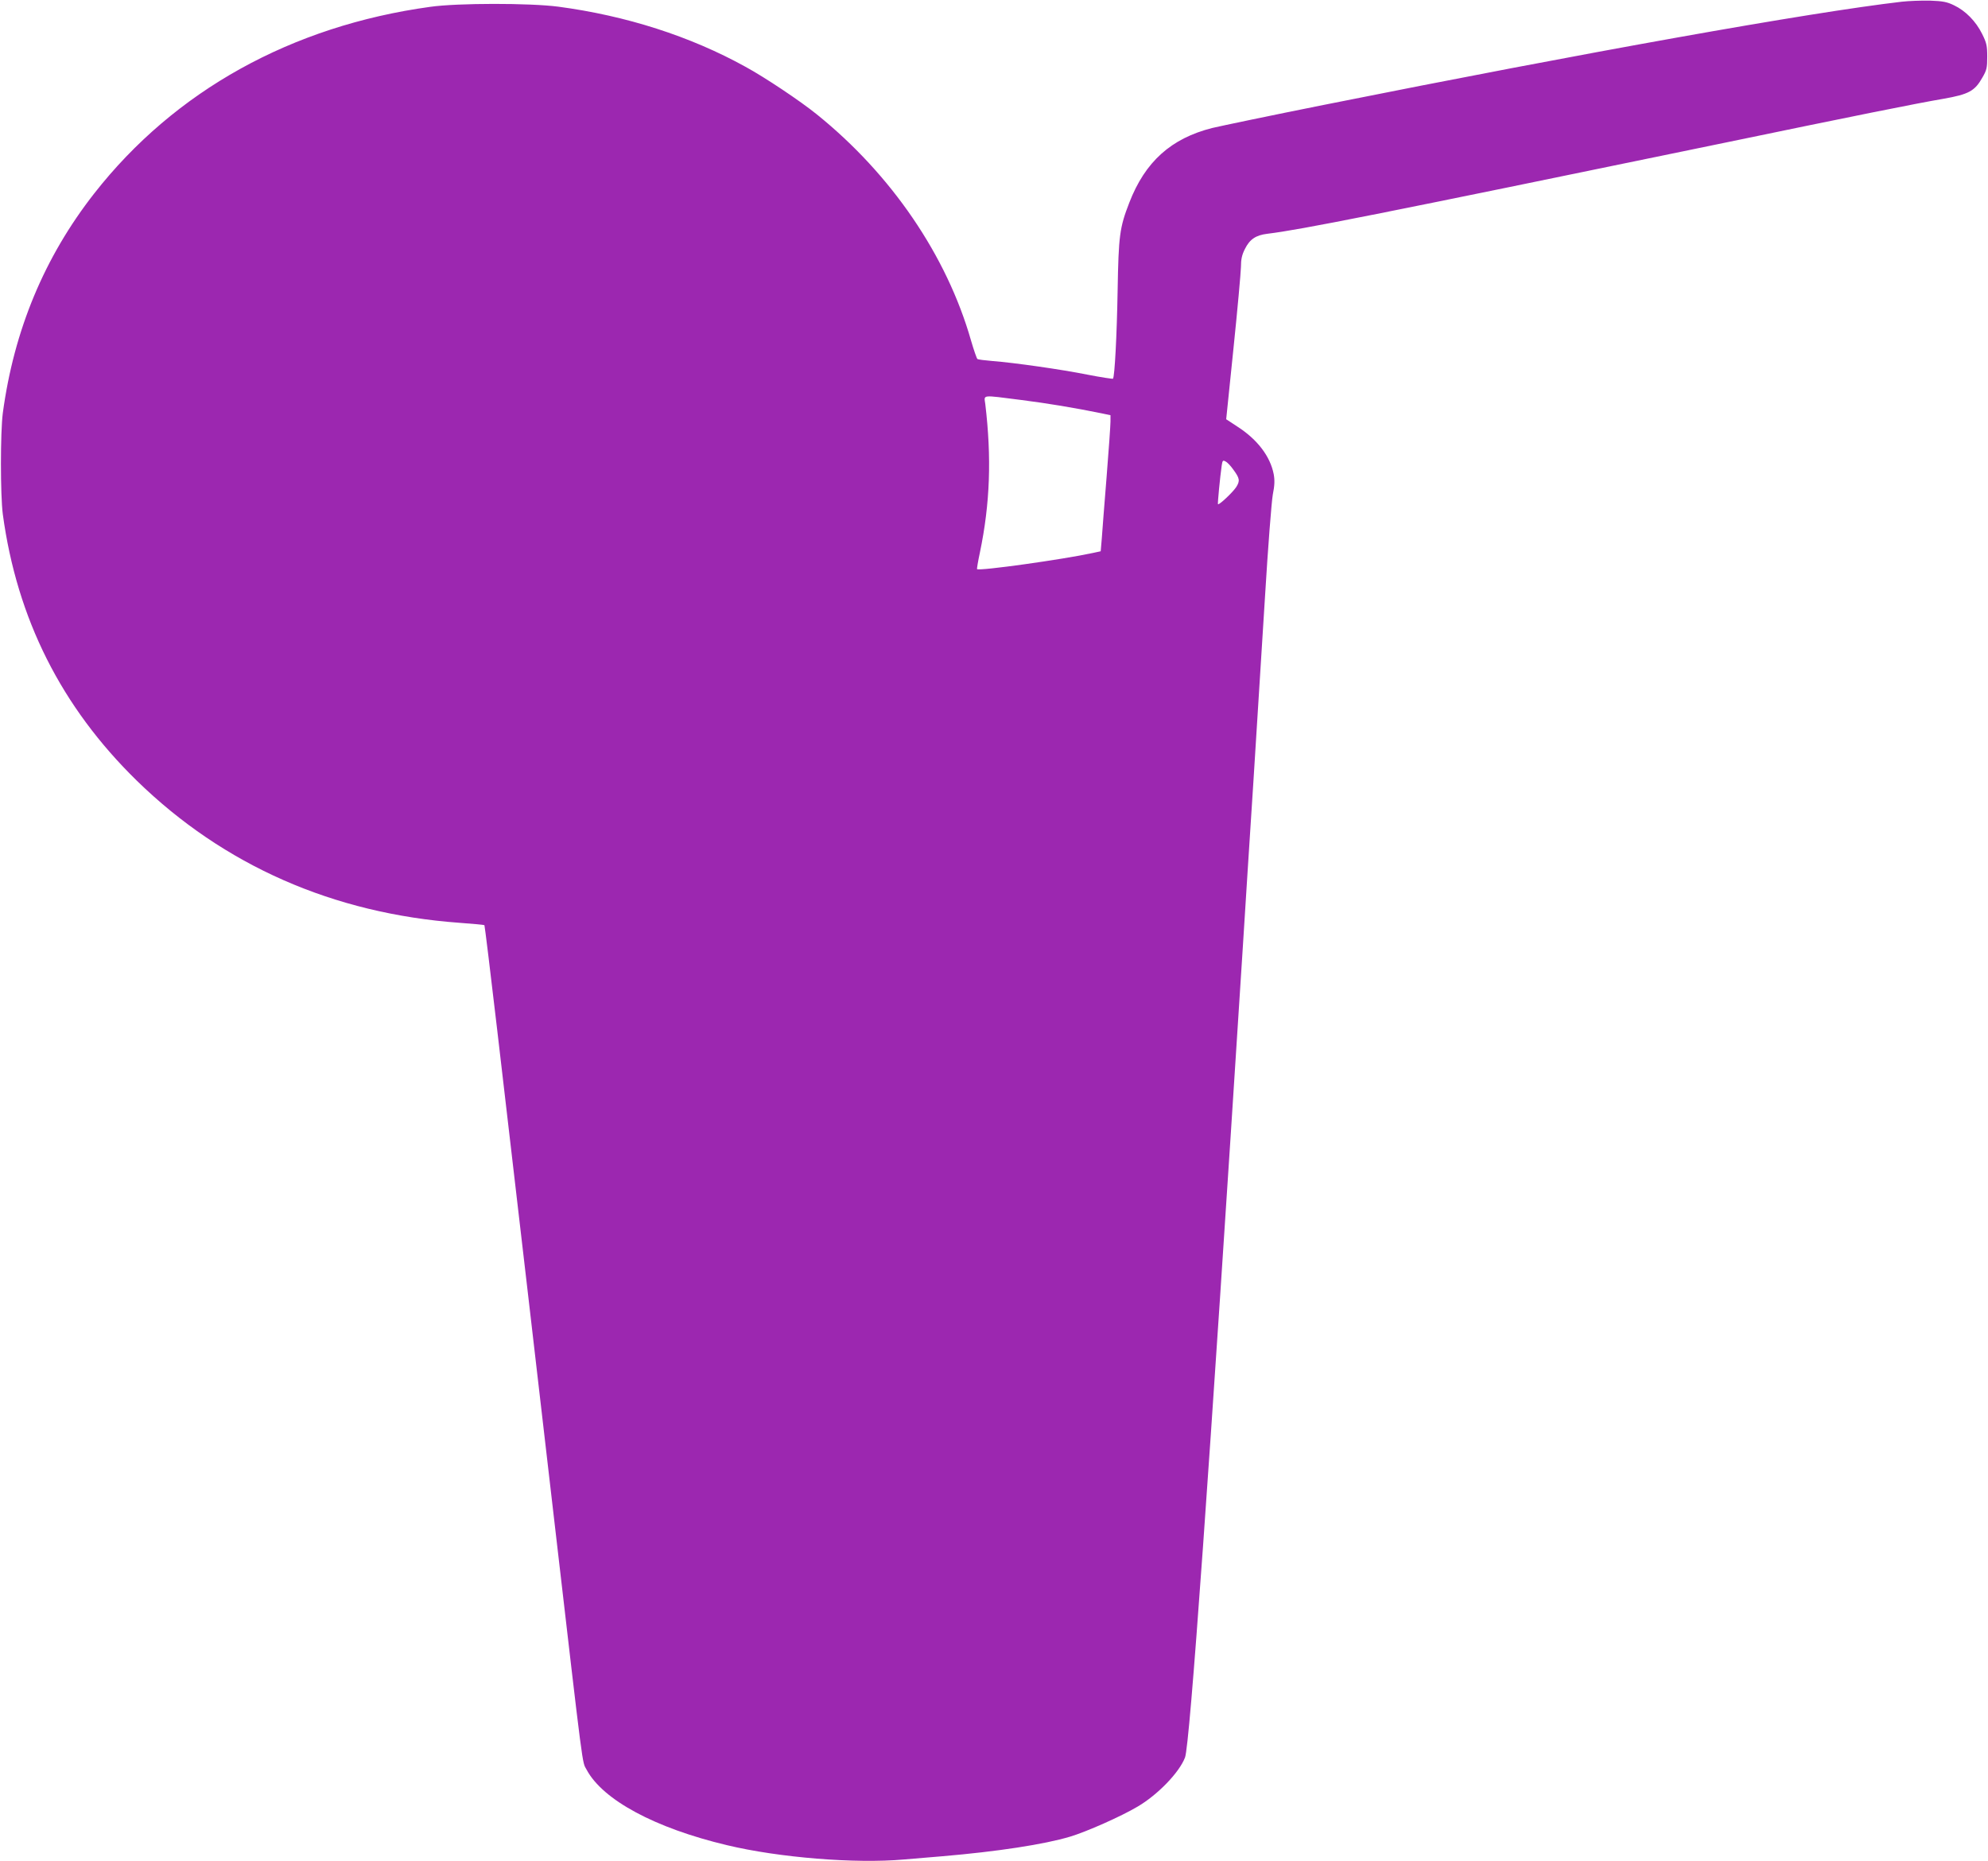 <?xml version="1.0" standalone="no"?>
<!DOCTYPE svg PUBLIC "-//W3C//DTD SVG 20010904//EN"
 "http://www.w3.org/TR/2001/REC-SVG-20010904/DTD/svg10.dtd">
<svg version="1.0" xmlns="http://www.w3.org/2000/svg"
 width="1280pt" height="1198pt" viewBox="0 0 1280 1198"
 preserveAspectRatio="xMidYMid meet">
<g transform="translate(0,1198) scale(0.1,-0.1)"
fill="#9c27b0" stroke="none">
<path d="M12245 11969 c-594 -69 -2026 -325 -3720 -664 -341 -68 -665 -136
-720 -149 -265 -67 -432 -217 -534 -481 -62 -160 -69 -211 -75 -565 -5 -291
-19 -556 -30 -568 -3 -2 -77 9 -164 26 -170 34 -472 77 -614 88 -47 4 -90 9
-95 13 -4 3 -23 57 -41 119 -156 546 -513 1069 -992 1455 -106 86 -335 239
-460 307 -356 197 -769 329 -1205 387 -183 24 -649 24 -825 -1 -893 -123
-1645 -540 -2163 -1201 -321 -410 -517 -880 -589 -1415 -16 -124 -16 -526 0
-650 91 -673 377 -1241 863 -1716 560 -546 1265 -856 2079 -915 85 -6 157 -13
159 -15 2 -2 39 -304 82 -672 43 -367 132 -1135 199 -1707 66 -572 143 -1231
170 -1465 191 -1645 177 -1537 207 -1593 104 -195 441 -376 904 -486 334 -80
826 -120 1139 -92 69 6 181 15 250 21 351 30 654 76 820 126 104 31 328 130
434 193 130 76 270 221 306 317 31 82 154 1807 370 5184 16 261 48 754 70
1095 21 341 55 879 75 1195 19 316 42 611 50 655 12 60 13 93 6 132 -22 114
-104 223 -233 306 l-73 48 47 457 c26 251 47 486 48 523 0 49 6 78 26 117 31
62 70 88 144 97 214 26 688 120 2935 584 839 174 1247 256 1418 285 164 29
202 50 251 137 28 48 31 63 31 134 0 71 -4 89 -33 147 -40 81 -107 149 -181
184 -45 22 -72 27 -155 30 -56 1 -137 -2 -181 -7z m-5670 -2564 c173 -22 341
-50 518 -86 l57 -12 0 -41 c0 -22 -11 -183 -25 -356 -14 -173 -28 -352 -31
-397 l-7 -82 -51 -11 c-194 -42 -730 -117 -745 -104 -2 2 6 50 18 106 66 316
76 612 35 956 -8 63 -30 60 231 27z m1365 -447 c42 -57 45 -73 20 -113 -21
-33 -111 -118 -118 -111 -3 4 14 180 24 248 5 34 8 37 25 27 11 -5 33 -28 49
-51z"/>
</g>
</svg>
